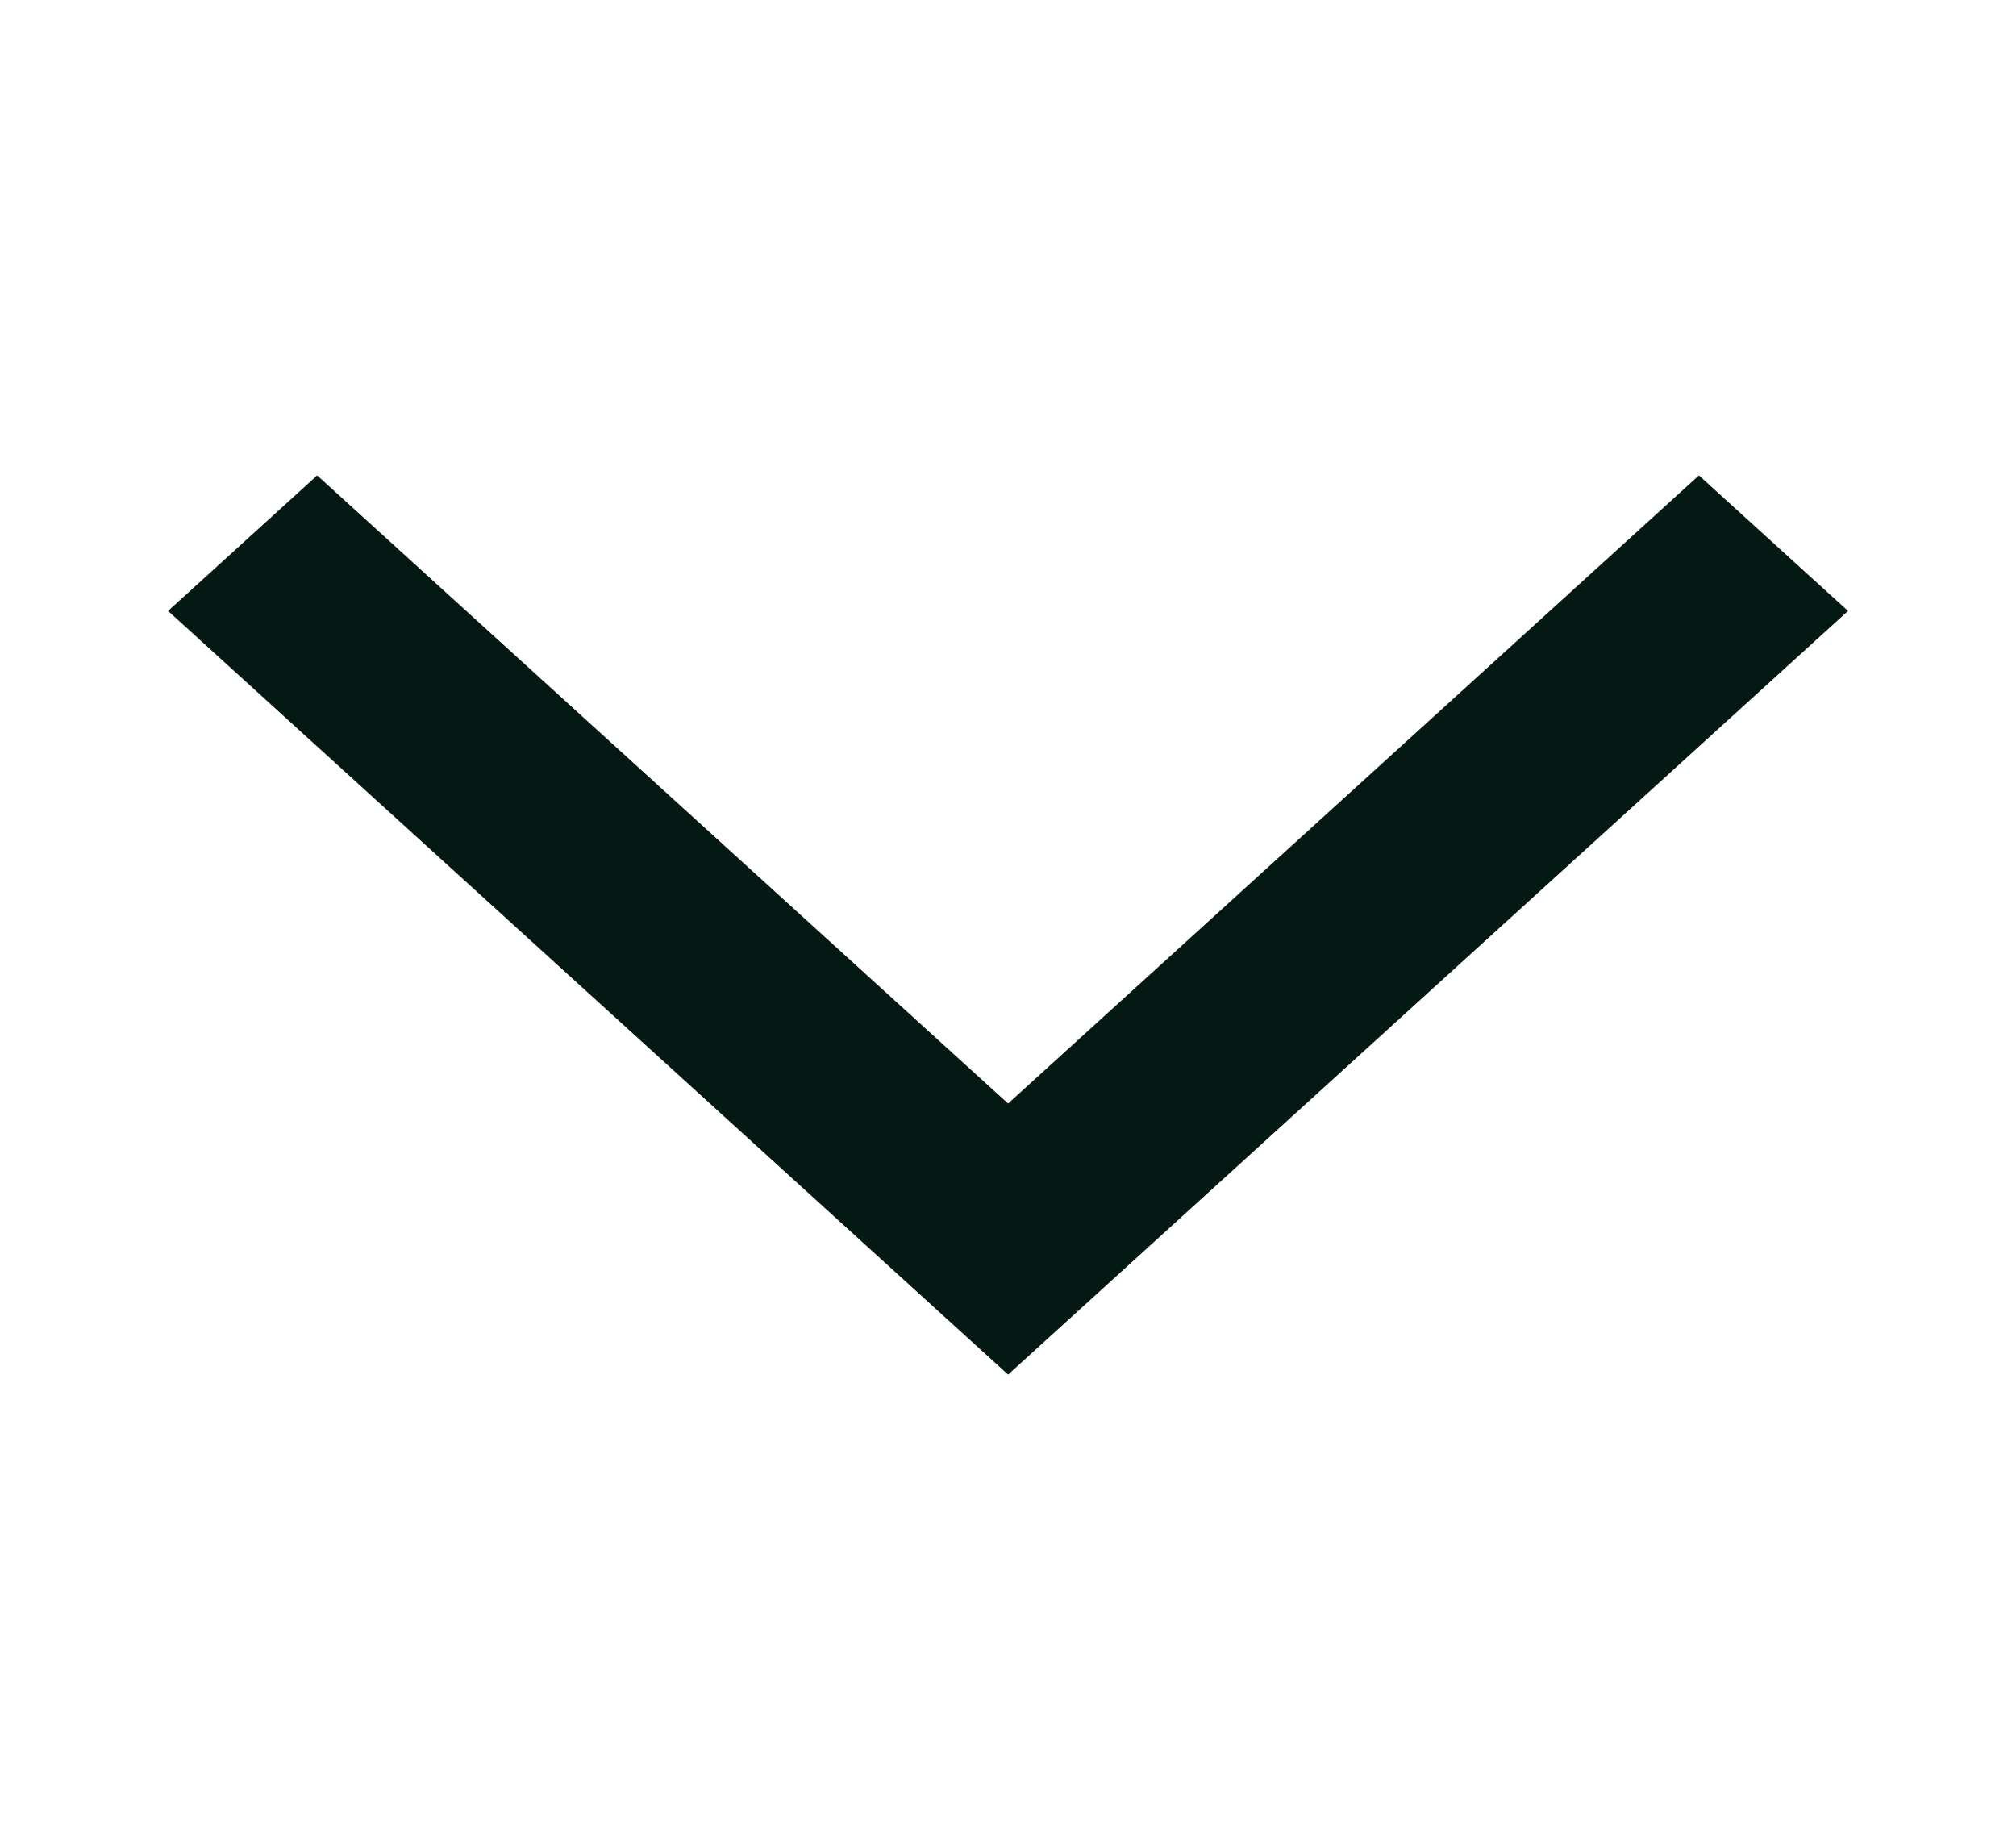 <svg width="22" height="20" viewBox="0 0 22 20" fill="none" xmlns="http://www.w3.org/2000/svg">
<g clip-path="url(#clip0_2376_467)">
<path d="M20.167 6.667L11.001 15L1.834 6.667L3.461 5.188L11.001 12.042L18.54 5.188L20.167 6.667Z" fill="#041914"/>
</g>
<defs>
<clipPath id="clip0_2376_467">
<rect width="20" height="22" fill="white" transform="translate(0 20) rotate(-90)"/>
</clipPath>
</defs>
</svg>
